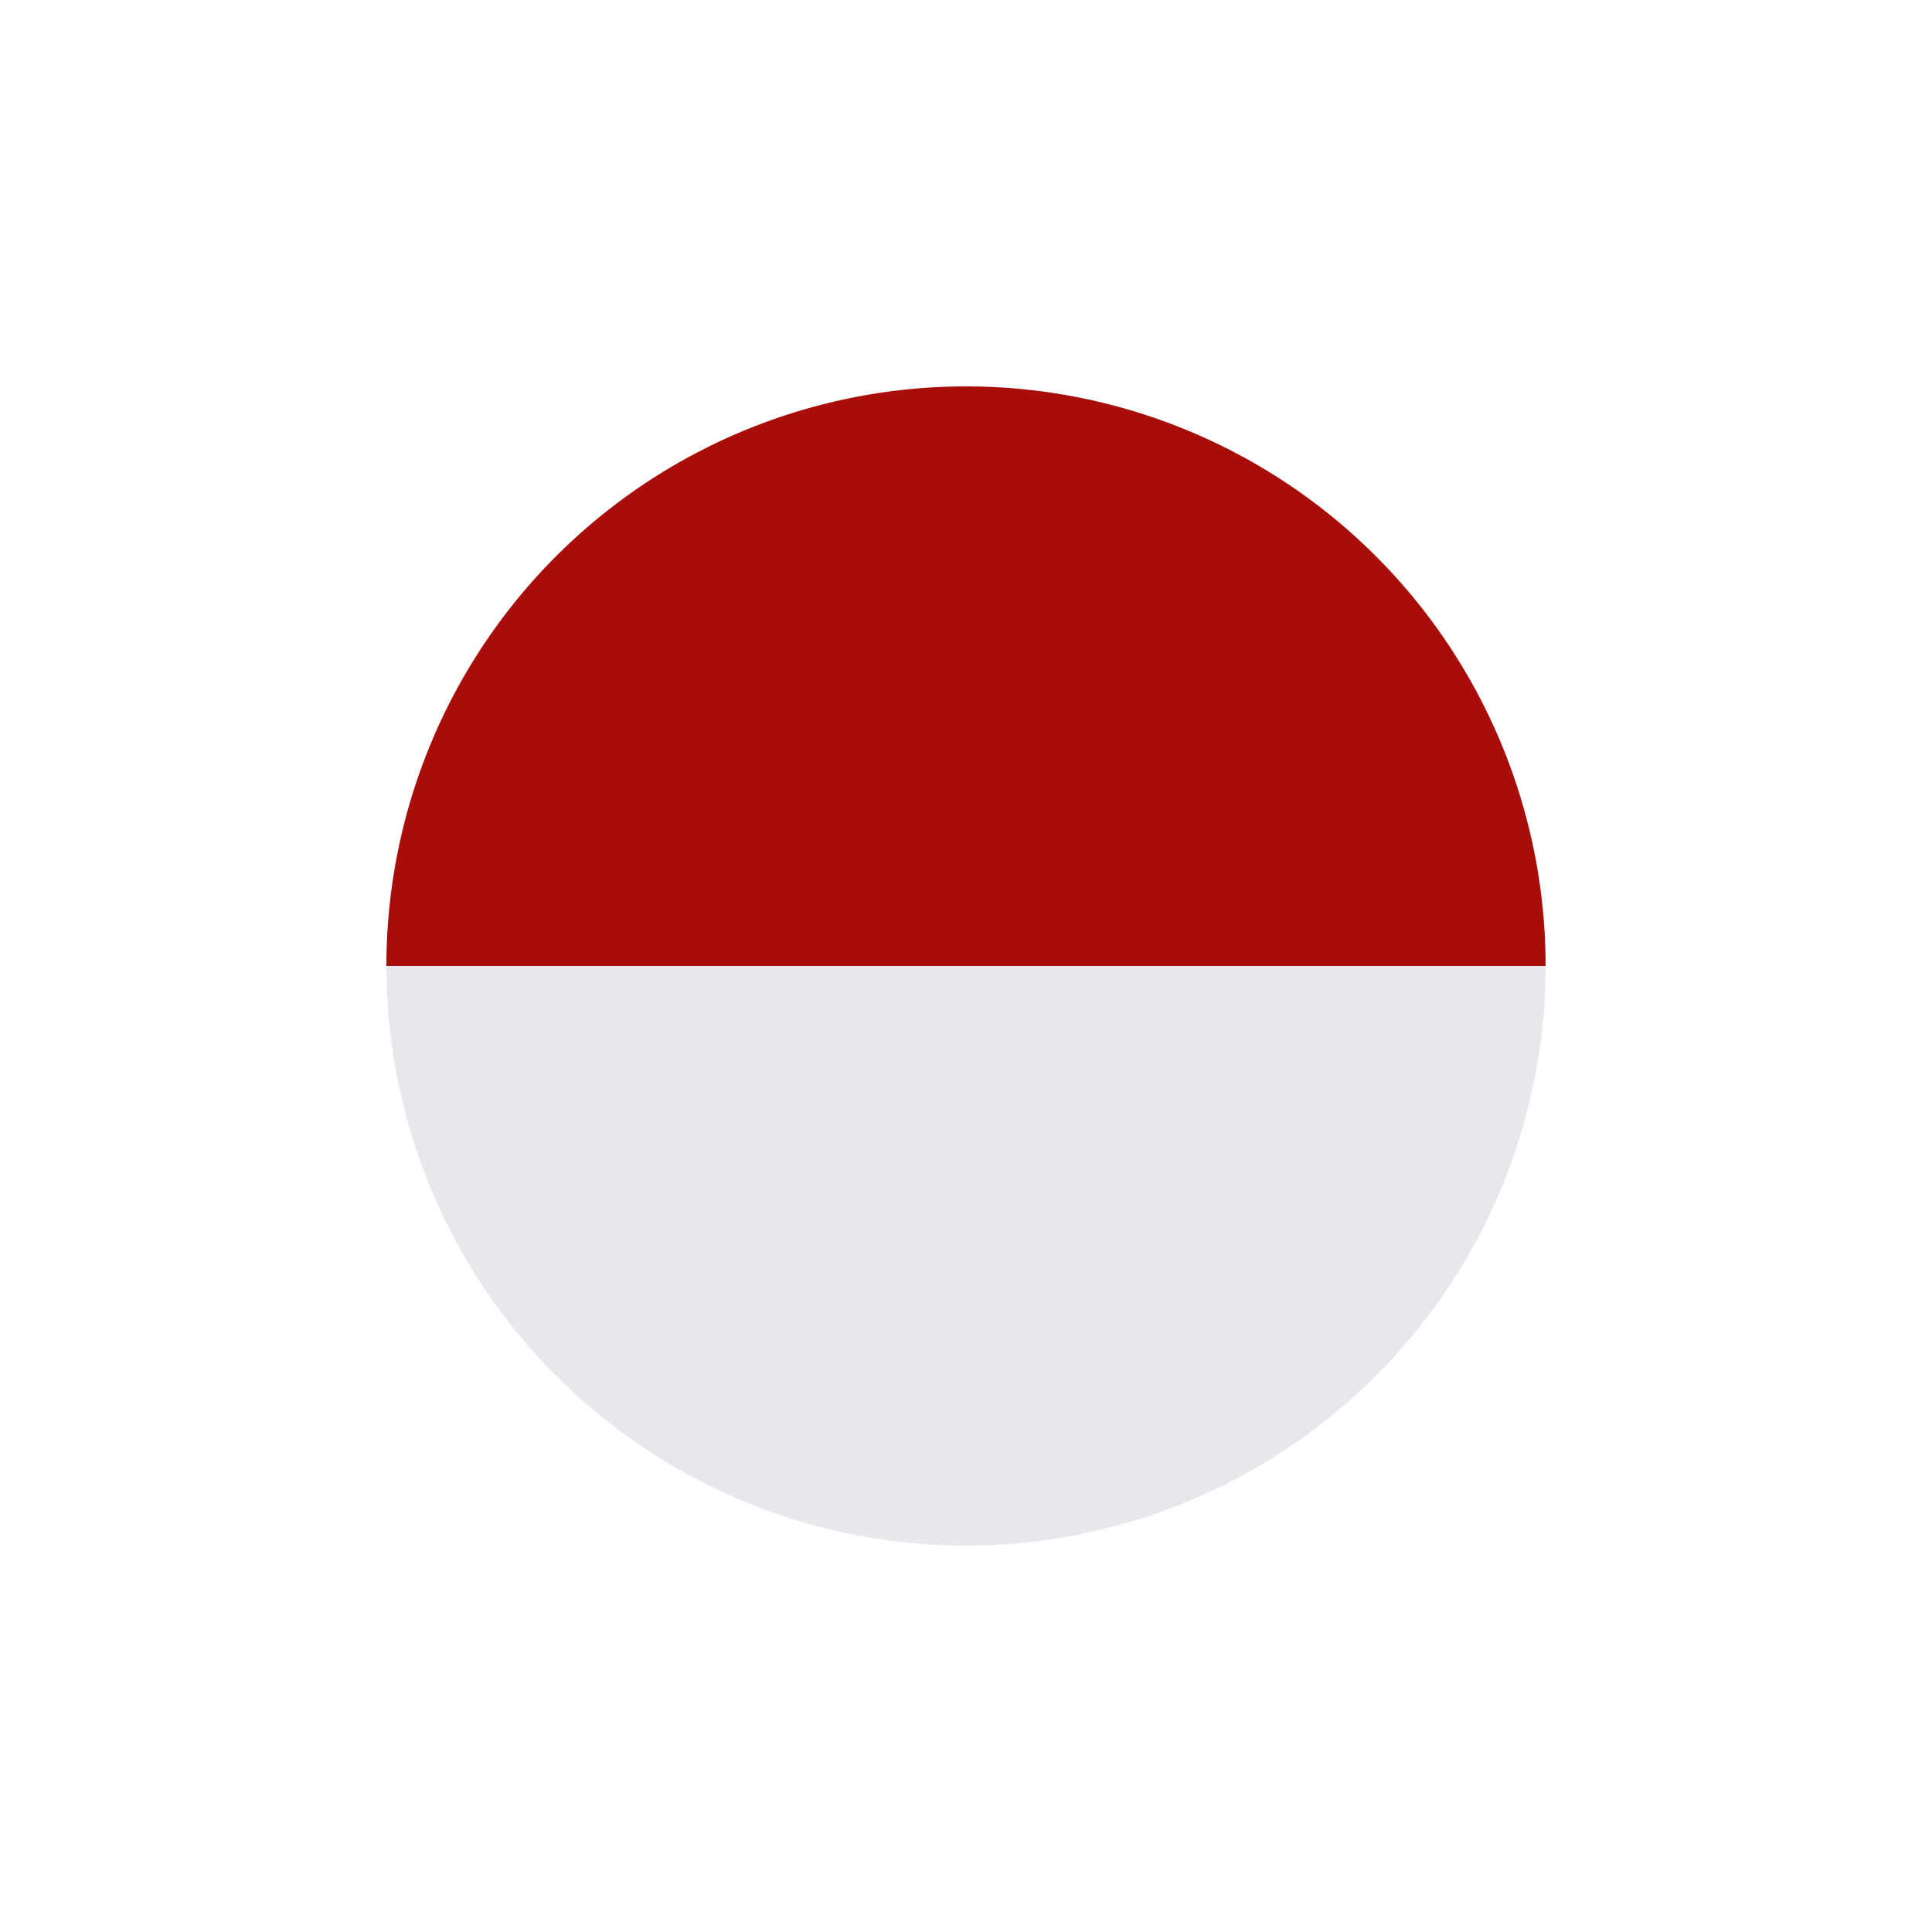 <svg height="20" viewBox="0 0 20 20" width="20" xmlns="http://www.w3.org/2000/svg"><g fill-rule="evenodd"><path d="m4 10h12a6 6 0 0 0 -12 0z" fill="#a90d0a"/><path d="m4 10a6 6 0 0 0 12 0z" fill="#e6e8ec"/></g></svg>